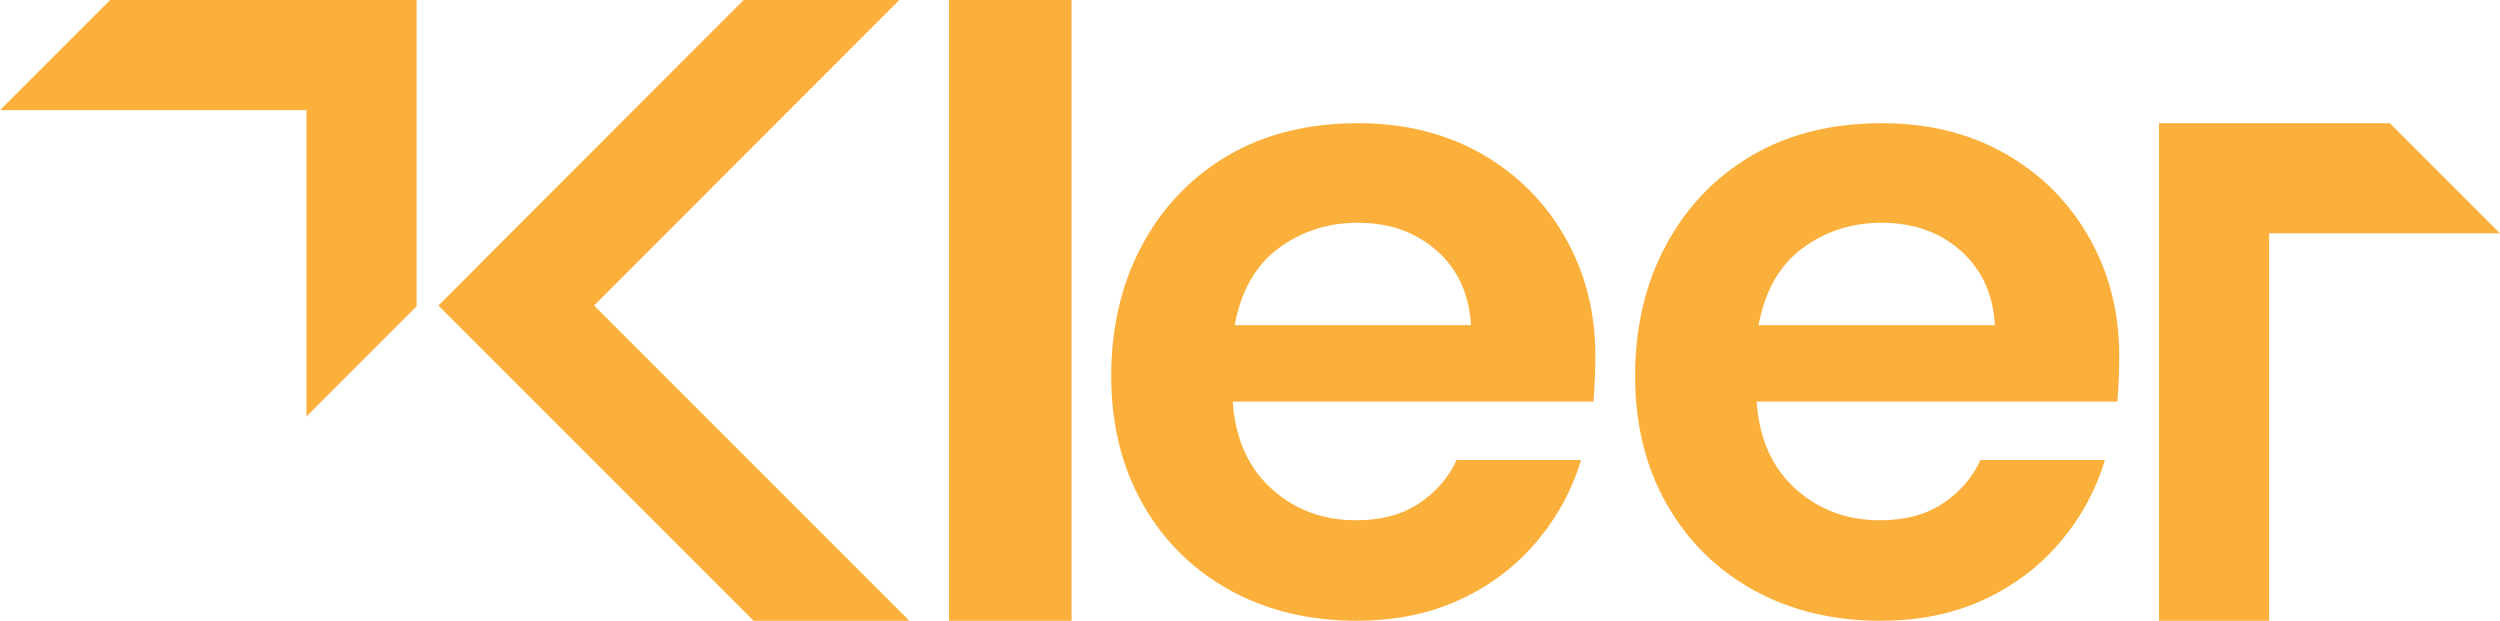 <?xml version="1.0" encoding="UTF-8"?>
<svg id="Layer_1" xmlns="http://www.w3.org/2000/svg" viewBox="0 0 330.99 82.19">
  <defs>
    <style>
      .cls-1 {
        fill: #fbb03b;
      }
    </style>
  </defs>
  <g>
    <path class="cls-1" d="M125.65,82.19V0h16.22v82.19h-16.22Z"/>
    <path class="cls-1" d="M179.68,82.19c-6.33,0-11.95-1.35-16.85-4.05-4.9-2.7-8.74-6.5-11.53-11.4-2.79-4.9-4.18-10.56-4.18-16.98s1.37-12.29,4.12-17.36c2.74-5.07,6.54-9.01,11.4-11.85,4.86-2.83,10.58-4.24,17.17-4.24,6.16,0,11.61,1.35,16.34,4.05,4.73,2.7,8.42,6.4,11.08,11.08,2.66,4.69,3.99,9.9,3.99,15.65,0,.93-.02,1.9-.06,2.91-.04,1.01-.11,2.07-.19,3.17h-47.76c.34,4.9,2.05,8.74,5.13,11.53,3.08,2.79,6.82,4.18,11.21,4.18,3.29,0,6.06-.74,8.3-2.22,2.24-1.48,3.91-3.4,5-5.76h16.47c-1.18,3.97-3.15,7.58-5.89,10.83-2.75,3.25-6.12,5.81-10.14,7.66-4.01,1.86-8.55,2.79-13.62,2.79ZM179.81,29.49c-3.97,0-7.47,1.12-10.51,3.36-3.04,2.24-4.98,5.64-5.83,10.2h31.29c-.25-4.14-1.77-7.43-4.56-9.88-2.79-2.45-6.25-3.67-10.39-3.67Z"/>
    <path class="cls-1" d="M249.04,82.19c-6.33,0-11.95-1.35-16.85-4.05-4.9-2.7-8.74-6.5-11.53-11.4-2.79-4.9-4.18-10.56-4.18-16.98s1.37-12.29,4.12-17.36c2.74-5.07,6.54-9.01,11.4-11.85,4.86-2.83,10.58-4.24,17.17-4.24,6.16,0,11.61,1.35,16.34,4.05,4.73,2.7,8.42,6.4,11.08,11.08,2.66,4.69,3.99,9.9,3.99,15.65,0,.93-.02,1.9-.06,2.91-.04,1.01-.11,2.07-.19,3.17h-47.76c.34,4.9,2.05,8.74,5.13,11.53,3.08,2.79,6.82,4.18,11.21,4.18,3.29,0,6.06-.74,8.3-2.22,2.24-1.48,3.91-3.4,5-5.76h16.47c-1.18,3.97-3.15,7.58-5.89,10.83-2.75,3.25-6.12,5.81-10.13,7.66-4.01,1.86-8.55,2.79-13.62,2.79ZM249.17,29.49c-3.97,0-7.47,1.12-10.51,3.36-3.04,2.24-4.98,5.64-5.83,10.2h31.29c-.25-4.14-1.77-7.43-4.56-9.88-2.79-2.45-6.25-3.67-10.39-3.67Z"/>
  </g>
  <polygon class="cls-1" points="99.78 82.19 120.4 82.19 78.66 40.45 119.07 0 98.45 0 58.04 40.45 99.78 82.19"/>
  <polygon class="cls-1" points="14.58 0 0 14.58 40.57 14.58 40.57 55.15 55.15 40.57 55.15 0 14.58 0"/>
  <polygon class="cls-1" points="316.41 16.31 330.99 30.89 300.42 30.89 300.42 82.19 285.84 82.19 285.84 16.31 316.41 16.31"/>
</svg>